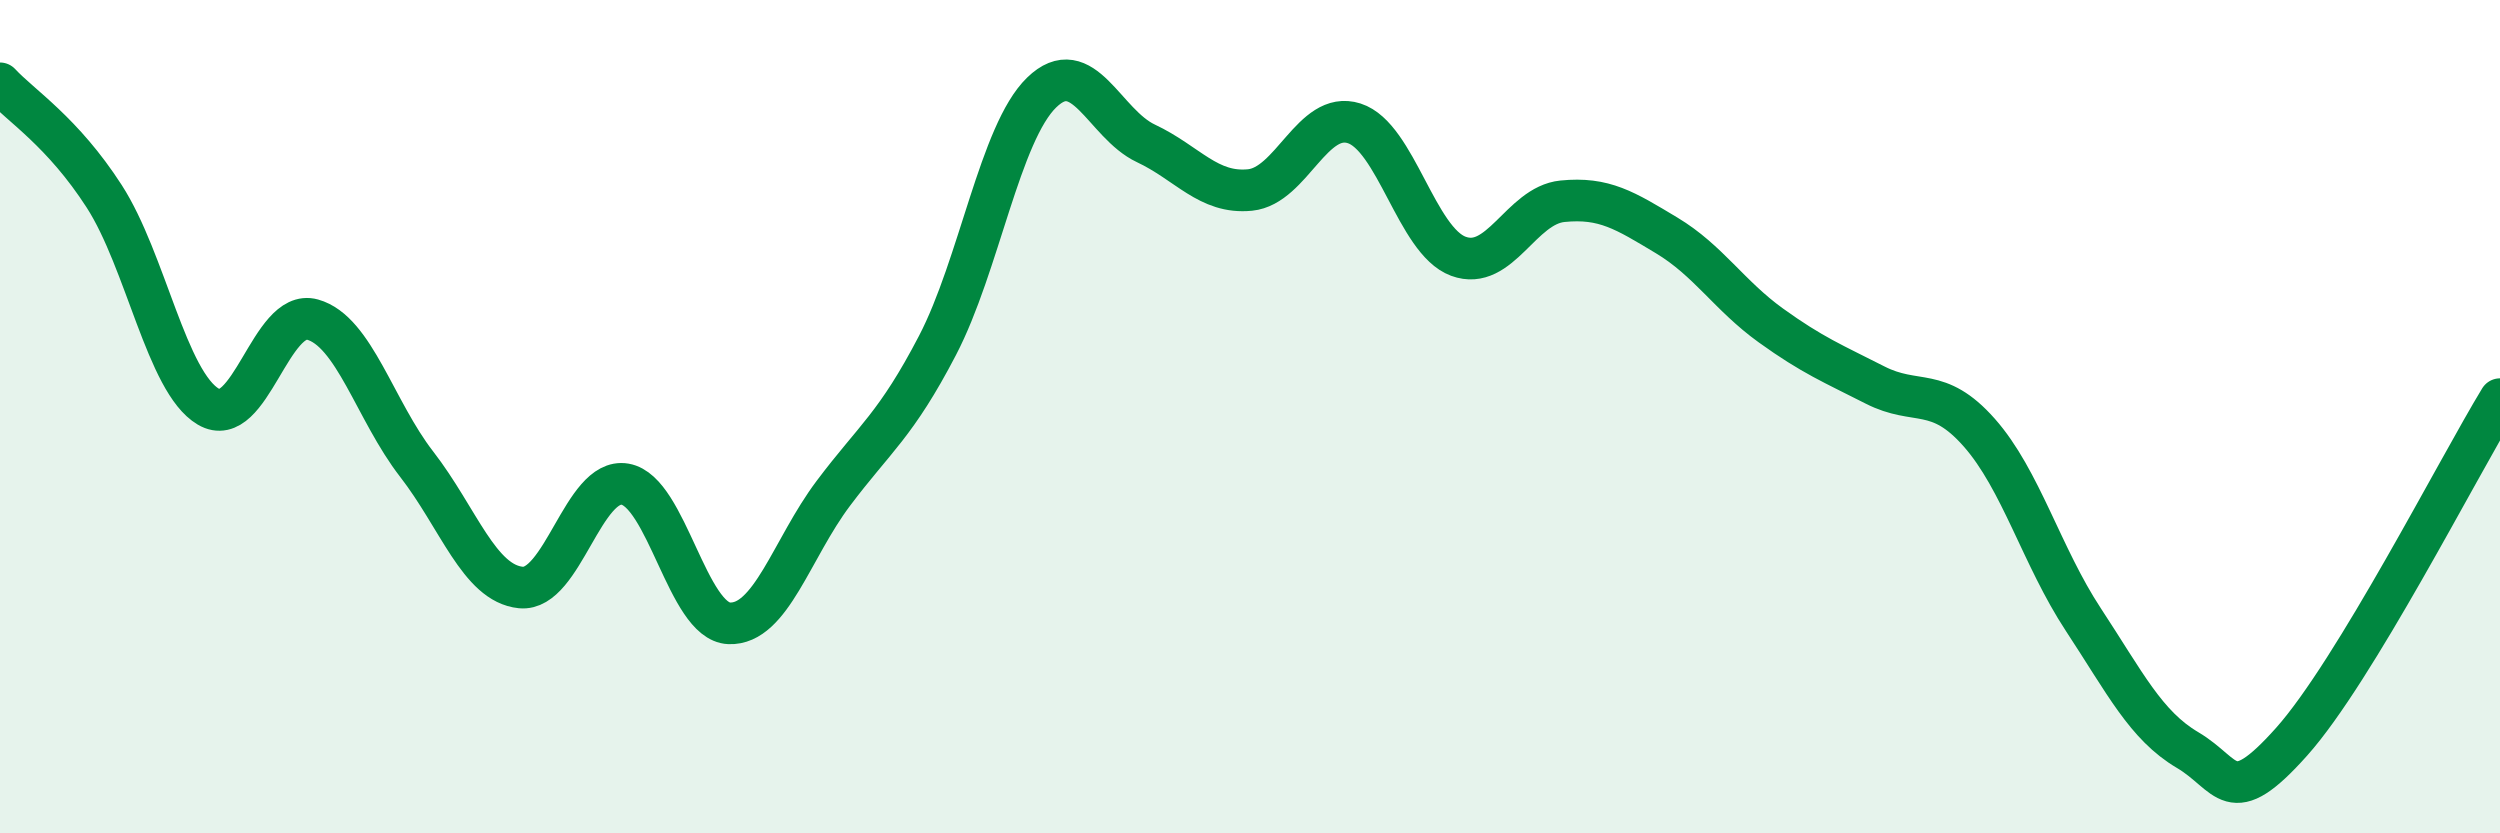 
    <svg width="60" height="20" viewBox="0 0 60 20" xmlns="http://www.w3.org/2000/svg">
      <path
        d="M 0,2 C 0.5,2.54 1.5,3.16 2.5,4.71 C 3.5,6.26 4,9.17 5,9.76 C 6,10.35 6.5,7.39 7.5,7.67 C 8.5,7.95 9,9.85 10,11.14 C 11,12.43 11.5,14 12.5,14.1 C 13.5,14.2 14,11.45 15,11.62 C 16,11.79 16.5,14.92 17.5,14.96 C 18.5,15 19,13.17 20,11.84 C 21,10.51 21.5,10.21 22.5,8.29 C 23.5,6.37 24,3.19 25,2.22 C 26,1.25 26.5,2.97 27.5,3.44 C 28.5,3.91 29,4.66 30,4.56 C 31,4.46 31.5,2.64 32.5,2.96 C 33.5,3.28 34,5.78 35,6.15 C 36,6.52 36.5,4.93 37.5,4.83 C 38.5,4.73 39,5.05 40,5.65 C 41,6.25 41.5,7.09 42.5,7.81 C 43.5,8.53 44,8.73 45,9.24 C 46,9.75 46.5,9.25 47.5,10.38 C 48.5,11.51 49,13.35 50,14.87 C 51,16.39 51.5,17.41 52.5,18 C 53.5,18.59 53.5,19.48 55,17.8 C 56.5,16.12 59,11.22 60,9.58L60 20L0 20Z"
        fill="#008740"
        opacity="0.1"
        stroke-linecap="round"
        stroke-linejoin="round"
      />
      <path
        d="M 0,2 C 0.5,2.54 1.5,3.16 2.5,4.71 C 3.5,6.26 4,9.17 5,9.76 C 6,10.35 6.5,7.39 7.5,7.67 C 8.5,7.95 9,9.85 10,11.14 C 11,12.43 11.5,14 12.5,14.1 C 13.5,14.2 14,11.45 15,11.62 C 16,11.79 16.5,14.92 17.5,14.96 C 18.5,15 19,13.17 20,11.84 C 21,10.51 21.5,10.21 22.5,8.29 C 23.5,6.37 24,3.19 25,2.22 C 26,1.25 26.5,2.97 27.5,3.44 C 28.5,3.91 29,4.66 30,4.56 C 31,4.46 31.5,2.64 32.5,2.96 C 33.5,3.28 34,5.78 35,6.15 C 36,6.52 36.5,4.93 37.5,4.83 C 38.5,4.73 39,5.05 40,5.65 C 41,6.25 41.5,7.09 42.5,7.81 C 43.5,8.53 44,8.73 45,9.24 C 46,9.75 46.5,9.25 47.5,10.38 C 48.5,11.51 49,13.35 50,14.87 C 51,16.39 51.5,17.41 52.5,18 C 53.5,18.59 53.5,19.48 55,17.8 C 56.5,16.12 59,11.22 60,9.58"
        stroke="#008740"
        stroke-width="1"
        fill="none"
        stroke-linecap="round"
        stroke-linejoin="round"
      />
    </svg>
  